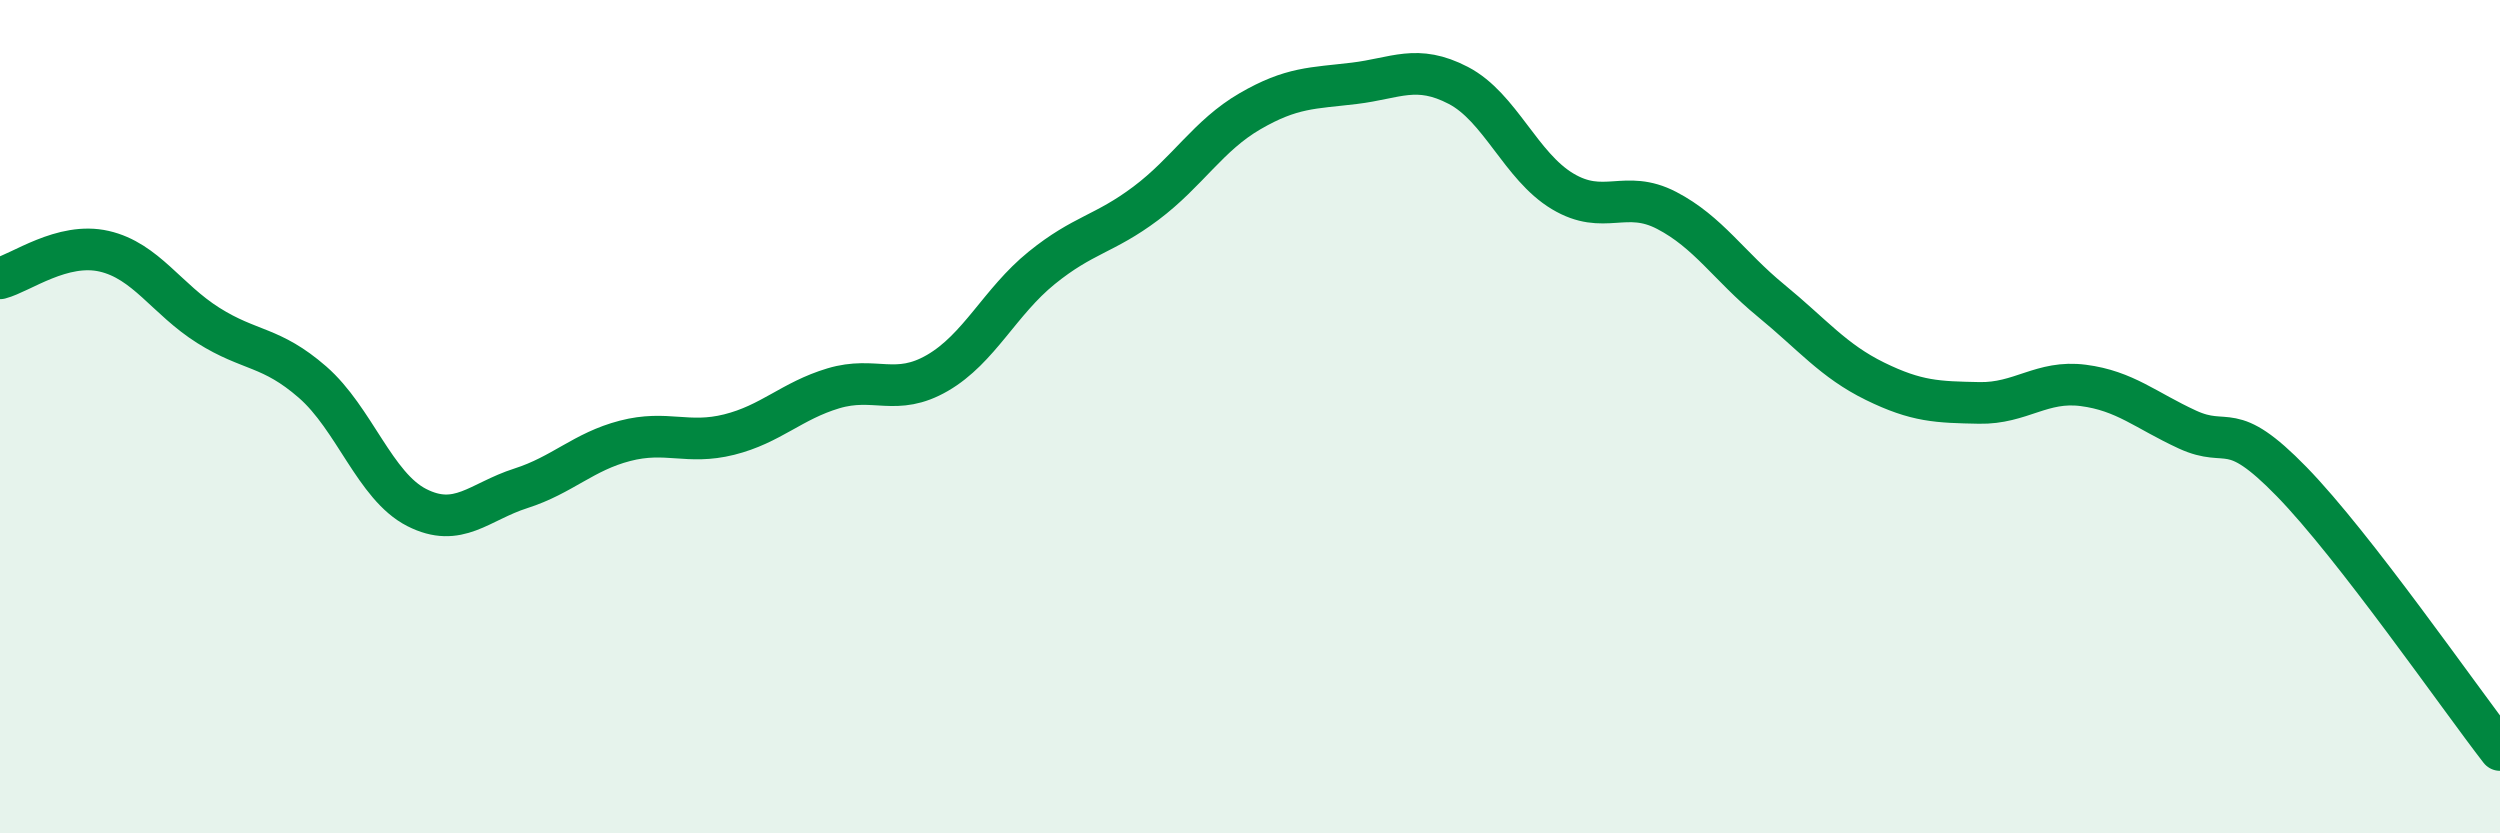 
    <svg width="60" height="20" viewBox="0 0 60 20" xmlns="http://www.w3.org/2000/svg">
      <path
        d="M 0,6.68 C 0.5,6.55 1.5,5.8 2.5,6.03 C 3.5,6.26 4,7.18 5,7.81 C 6,8.44 6.5,8.3 7.5,9.17 C 8.5,10.04 9,11.67 10,12.18 C 11,12.69 11.5,12.04 12.5,11.72 C 13.5,11.4 14,10.84 15,10.58 C 16,10.32 16.5,10.68 17.5,10.43 C 18.5,10.18 19,9.62 20,9.32 C 21,9.02 21.5,9.53 22.5,8.95 C 23.5,8.37 24,7.24 25,6.43 C 26,5.62 26.5,5.63 27.5,4.88 C 28.5,4.13 29,3.25 30,2.67 C 31,2.09 31.5,2.12 32.5,2 C 33.5,1.88 34,1.53 35,2.05 C 36,2.57 36.5,3.99 37.5,4.59 C 38.5,5.19 39,4.53 40,5.05 C 41,5.57 41.5,6.39 42.5,7.21 C 43.5,8.03 44,8.66 45,9.15 C 46,9.64 46.5,9.65 47.5,9.67 C 48.5,9.69 49,9.12 50,9.25 C 51,9.38 51.5,9.85 52.5,10.31 C 53.5,10.77 53.5,10.02 55,11.56 C 56.5,13.1 59,16.71 60,18L60 20L0 20Z"
        fill="#008740"
        opacity="0.1"
        stroke-linecap="round"
        stroke-linejoin="round"
      />
      <path
        d="M 0,6.68 C 0.5,6.55 1.5,5.8 2.5,6.03 C 3.5,6.26 4,7.18 5,7.81 C 6,8.44 6.5,8.3 7.5,9.17 C 8.5,10.04 9,11.67 10,12.18 C 11,12.69 11.5,12.04 12.5,11.72 C 13.5,11.4 14,10.84 15,10.58 C 16,10.32 16.5,10.68 17.5,10.43 C 18.5,10.18 19,9.62 20,9.32 C 21,9.02 21.5,9.53 22.5,8.95 C 23.5,8.37 24,7.24 25,6.43 C 26,5.62 26.5,5.63 27.5,4.88 C 28.5,4.13 29,3.25 30,2.67 C 31,2.09 31.5,2.12 32.5,2 C 33.5,1.88 34,1.53 35,2.05 C 36,2.57 36.5,3.99 37.5,4.59 C 38.5,5.19 39,4.53 40,5.05 C 41,5.57 41.5,6.39 42.5,7.21 C 43.5,8.03 44,8.66 45,9.15 C 46,9.64 46.5,9.65 47.5,9.67 C 48.5,9.69 49,9.12 50,9.25 C 51,9.38 51.5,9.85 52.5,10.31 C 53.5,10.77 53.5,10.02 55,11.56 C 56.5,13.1 59,16.71 60,18"
        stroke="#008740"
        stroke-width="1"
        fill="none"
        stroke-linecap="round"
        stroke-linejoin="round"
      />
    </svg>
  